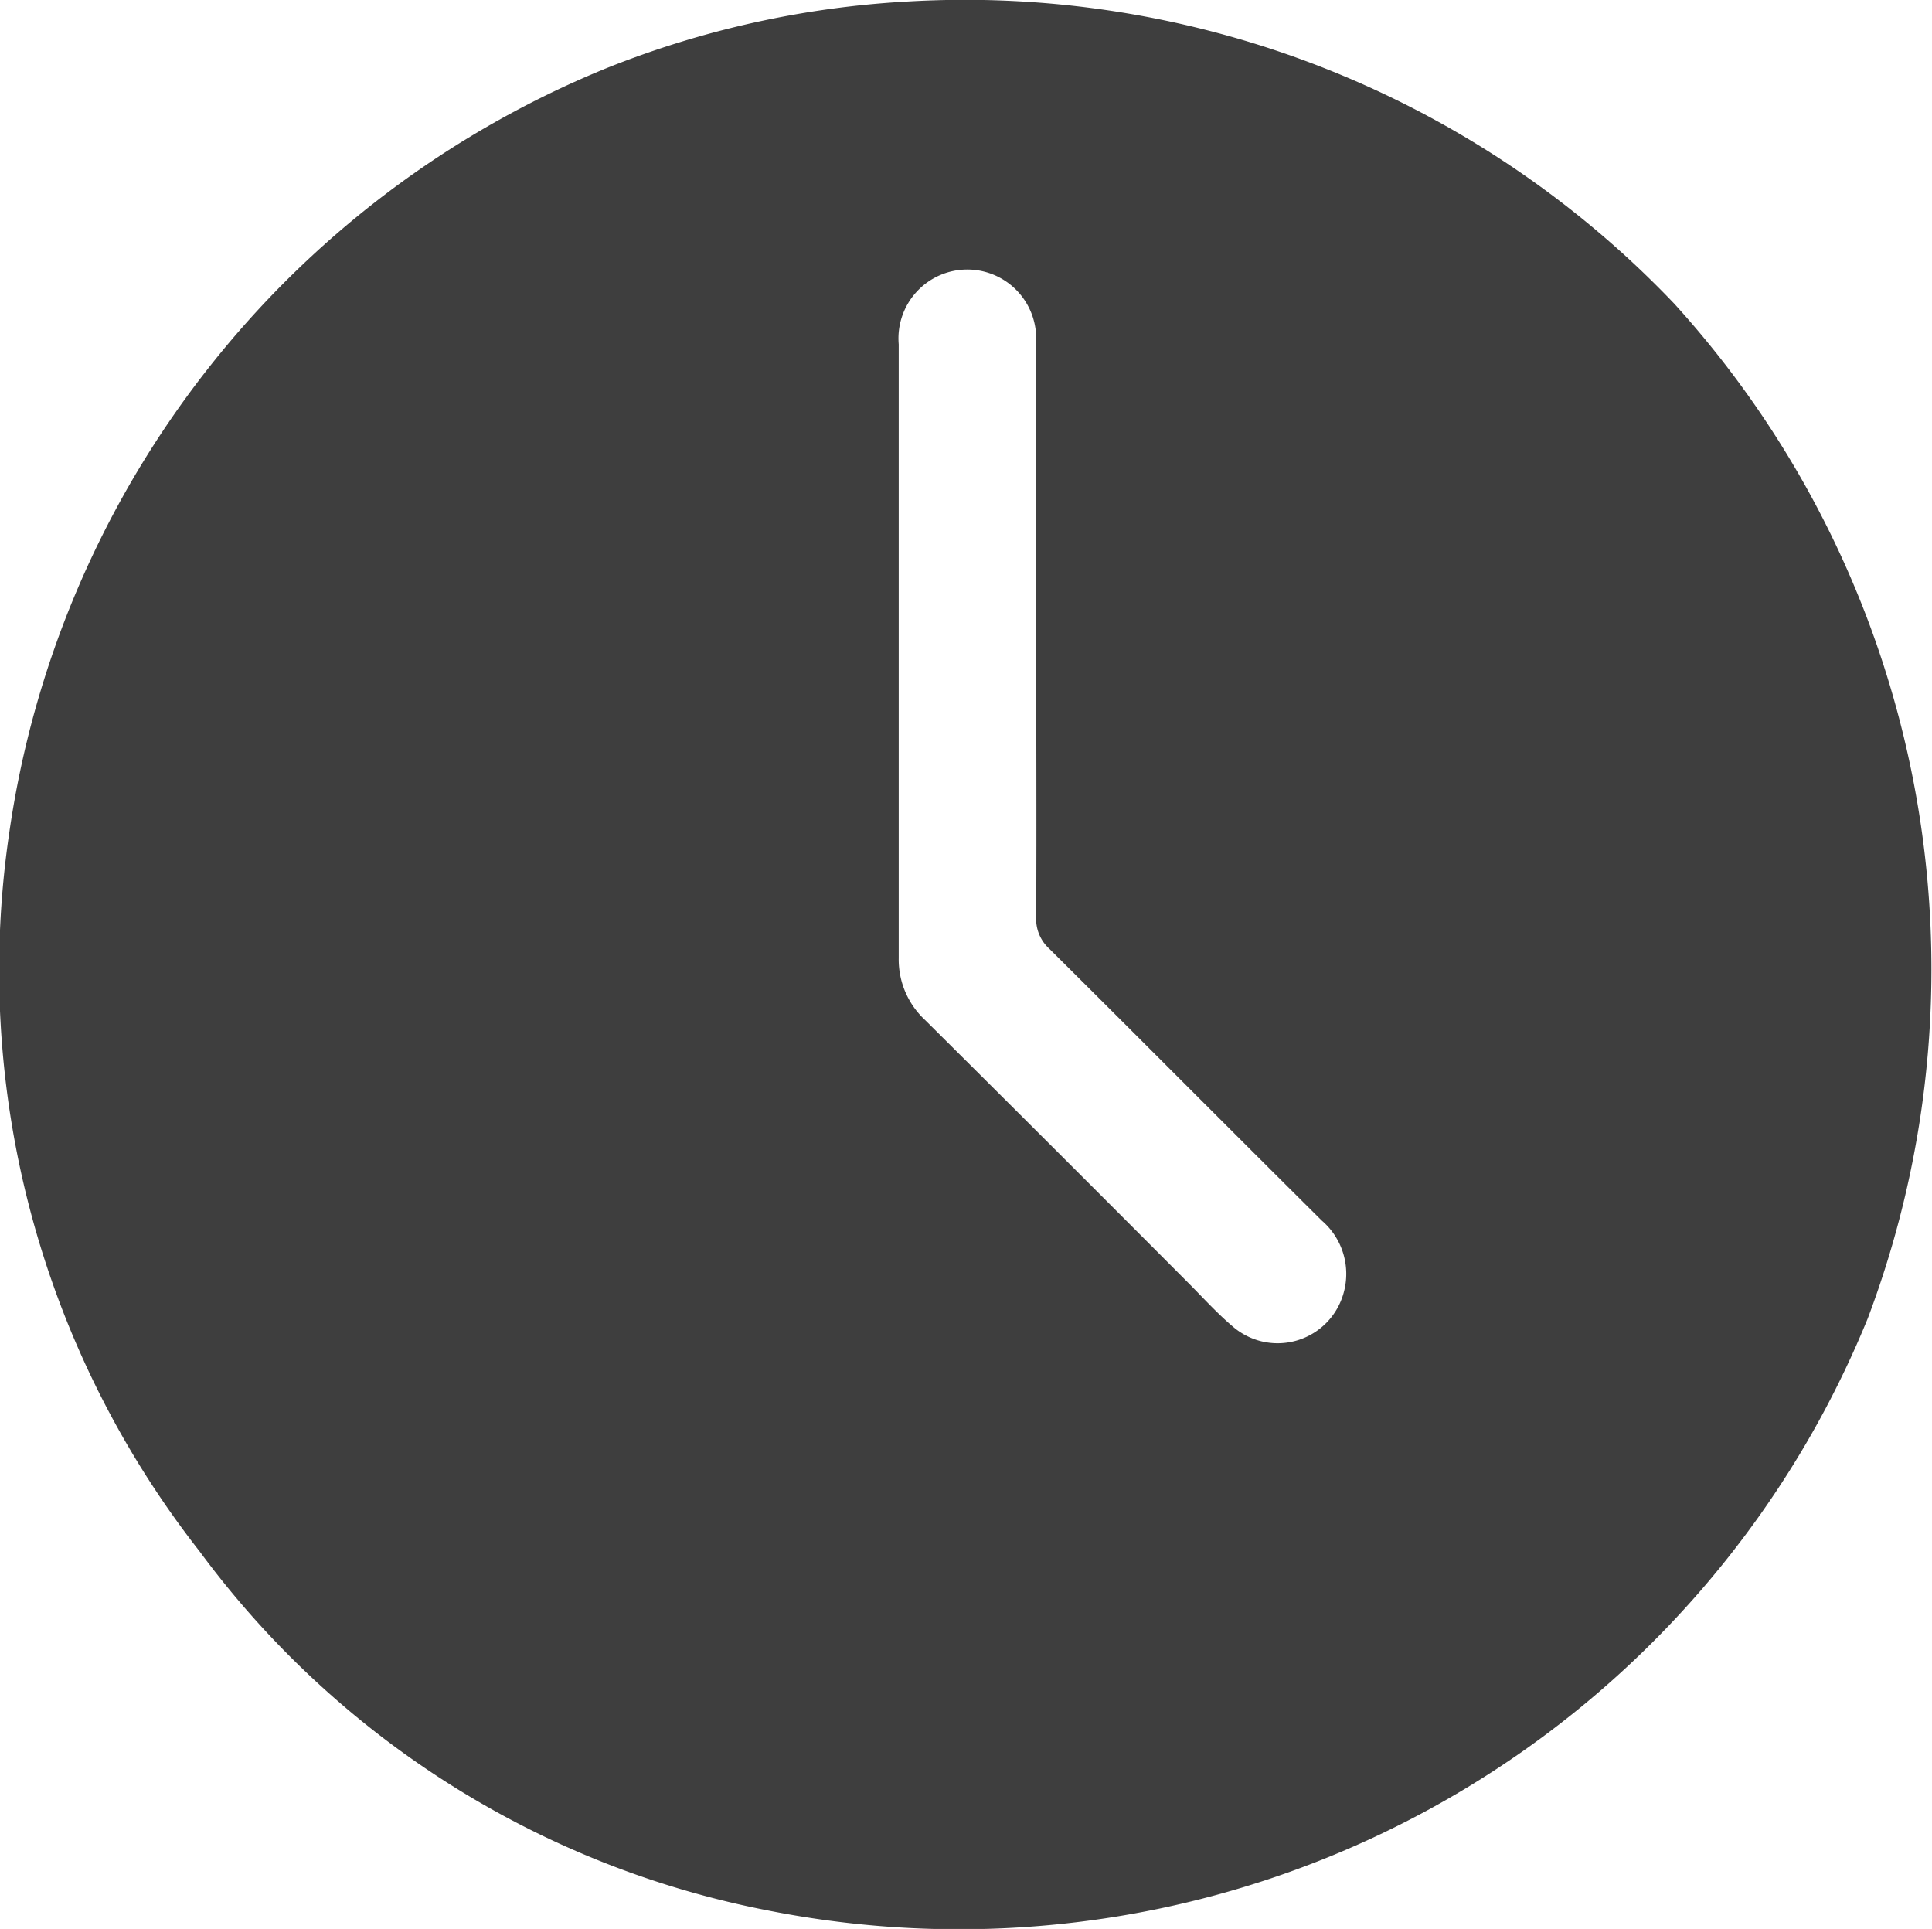 <svg xmlns="http://www.w3.org/2000/svg" xmlns:xlink="http://www.w3.org/1999/xlink" width="33.865" height="33.81" viewBox="0 0 33.865 33.81">
  <defs>
    <clipPath id="clip-path">
      <rect id="Rectángulo_3670" data-name="Rectángulo 3670" width="33.865" height="33.81" fill="#3e3e3e"/>
    </clipPath>
  </defs>
  <g id="Grupo_16270" data-name="Grupo 16270" transform="translate(0 0)">
    <g id="Grupo_16269" data-name="Grupo 16269" transform="translate(0 0)" clip-path="url(#clip-path)">
      <path id="Trazado_75631" data-name="Trazado 75631" d="M15.9.027a17.175,17.175,0,0,1,13.451,5.3,17.345,17.345,0,0,1,3.389,17.779A17.2,17.2,0,0,1,13.46,33.486,16.208,16.208,0,0,1,3.5,27.194,16.51,16.51,0,0,1,.159,14.618,17.108,17.108,0,0,1,10.632,1.194,16.652,16.652,0,0,1,15.9.027m2.26,11.018c0-1.678,0-3.356,0-5.034a1.207,1.207,0,1,0-2.407.023c0,3.588,0,7.175,0,10.763a1.448,1.448,0,0,0,.467,1.086q2.315,2.3,4.616,4.61c.257.258.5.528.78.764a1.2,1.2,0,0,0,1.937-.6,1.231,1.231,0,0,0-.383-1.262c-1.6-1.588-3.185-3.185-4.783-4.771a.7.7,0,0,1-.224-.551c.008-1.678,0-3.356,0-5.034" transform="translate(0 0)" fill="#3e3e3e"/>
    </g>
  </g>
</svg>

